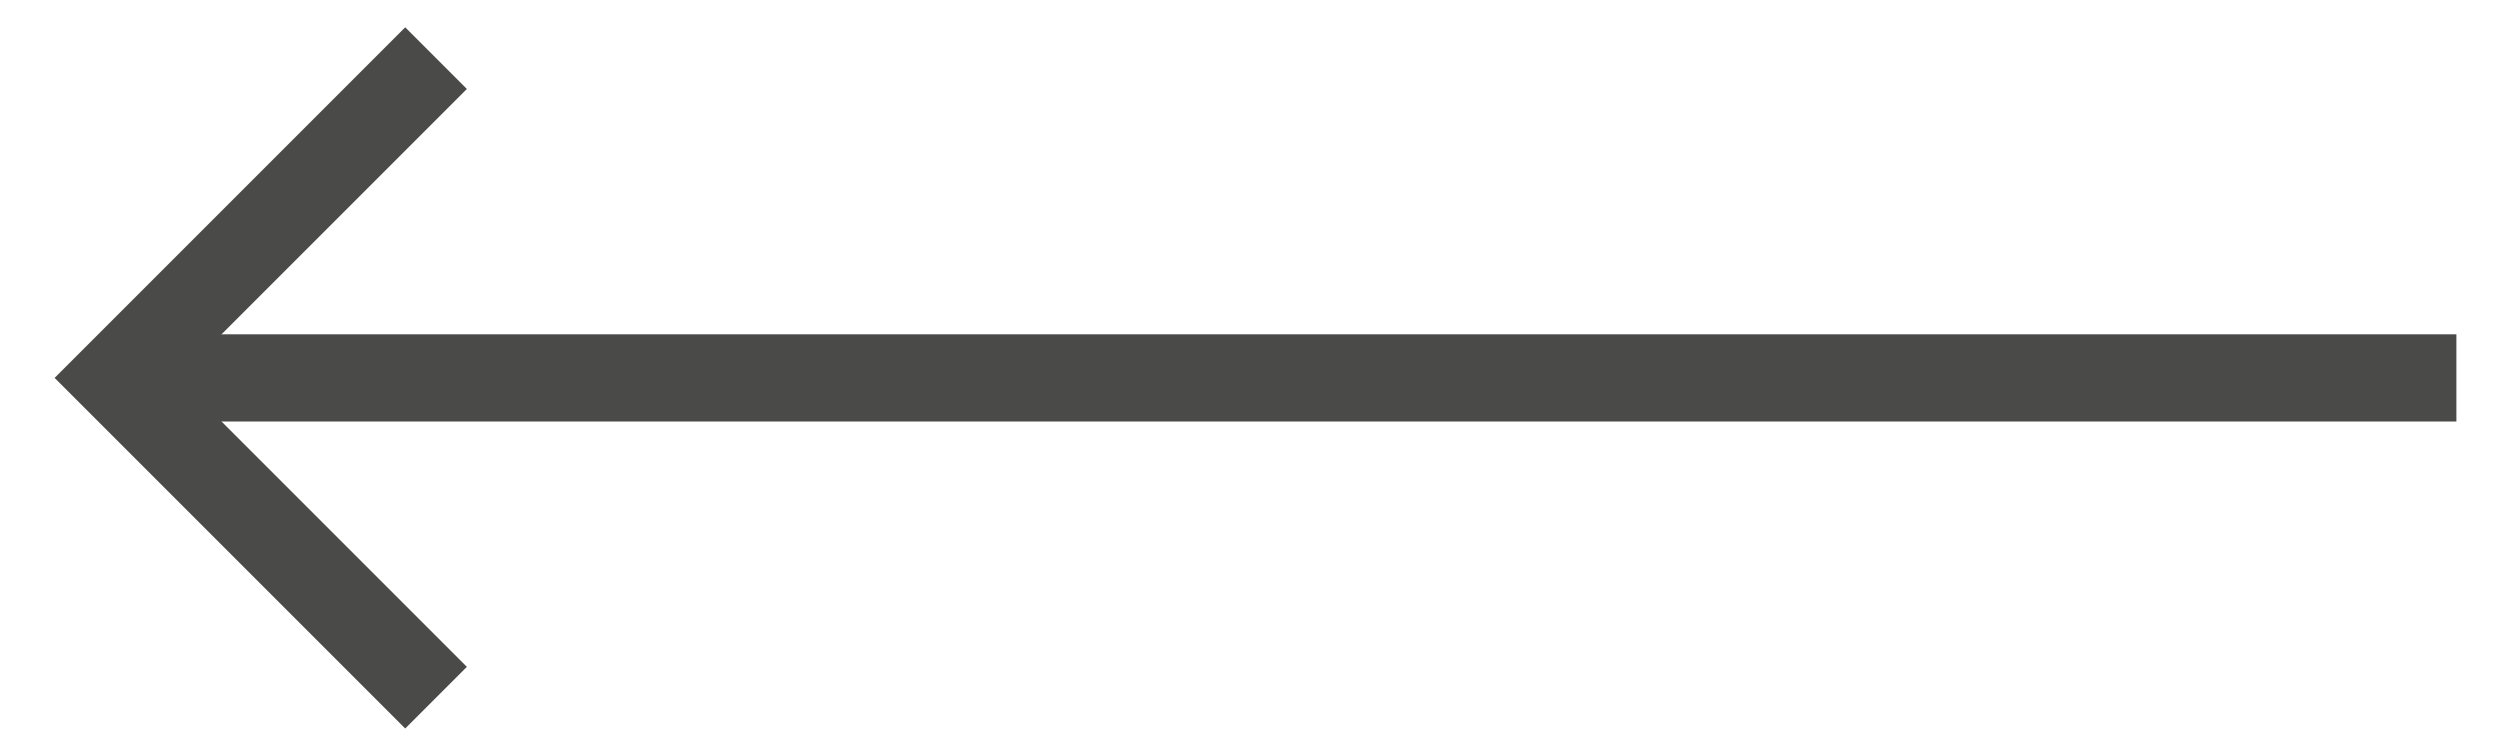 <svg width="43" height="13" viewBox="0 0 43 13" fill="none" xmlns="http://www.w3.org/2000/svg">
<path d="M2.786 6.5L41.5 6.5" stroke="#4A4A49" stroke-width="1.5" stroke-miterlimit="10" stroke-linecap="square"/>
<path d="M7.5 12L2 6.5L7.5 1" stroke="#4A4A49" stroke-width="1.5"/>
</svg>
